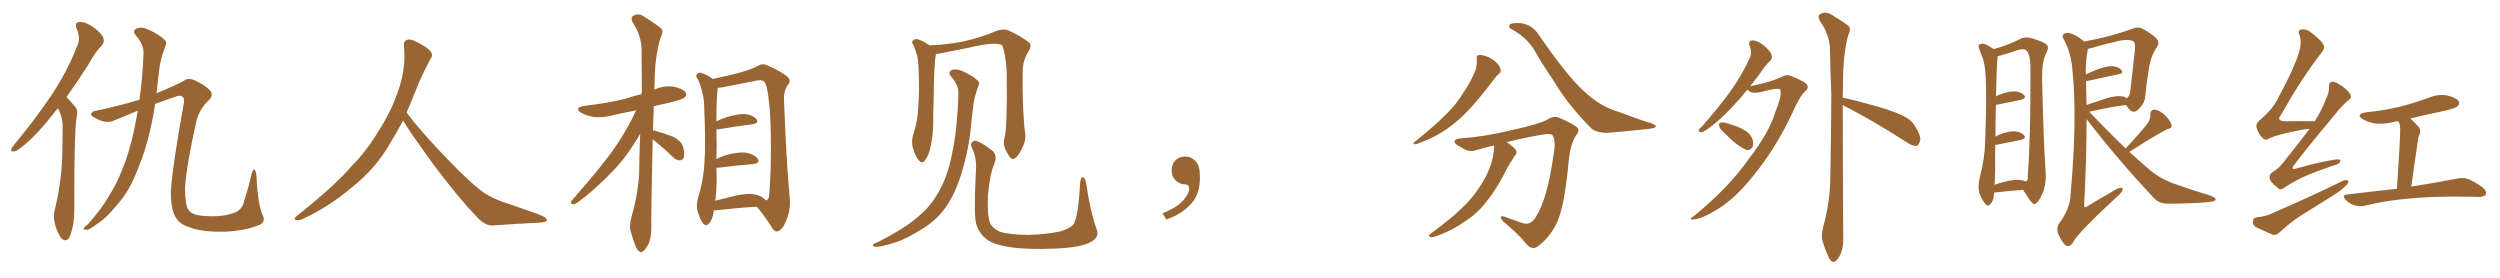 <svg xmlns="http://www.w3.org/2000/svg" xmlns:xlink="http://www.w3.org/1999/xlink" width="1350" height="150"><path fill="#996633" padding="10" d="M31.35 58.45L31.35 58.45Q29.88 59.91 28.86 61.38L28.86 61.38Q20.51 72.07 13.77 77.78L13.77 77.78Q9.67 81.30 7.91 81.74L7.91 81.74Q5.57 82.18 6.15 80.27L6.15 80.27Q6.59 79.39 8.06 77.64L8.06 77.64Q19.34 64.01 27.69 51.56L27.69 51.56Q36.33 38.67 41.75 24.61L41.75 24.61Q43.65 20.65 41.46 15.67L41.46 15.67Q39.99 12.01 43.07 11.87L43.07 11.87Q46.14 11.72 50.54 14.79L50.54 14.79Q55.22 18.31 55.81 20.51L55.81 20.51Q56.54 22.71 55.08 24.46L55.08 24.46Q51.56 27.83 47.46 35.30L47.46 35.30Q41.31 44.82 35.89 52.44L35.89 52.44Q36.04 52.59 36.18 52.73L36.18 52.73Q38.23 54.79 40.87 58.01L40.87 58.01Q42.33 59.62 41.31 63.72L41.31 63.72Q39.99 72.95 40.14 113.96L40.14 113.96Q40.14 121.00 37.94 127.15L37.94 127.15Q36.18 131.25 33.40 128.91L33.40 128.91Q31.64 127.15 29.88 121.88L29.88 121.88Q28.56 116.89 29.44 113.82L29.44 113.82Q33.69 96.68 33.69 79.83L33.69 79.83Q33.84 74.12 33.84 67.82L33.84 67.82Q33.69 62.99 31.35 58.45ZM74.41 59.77L74.41 59.77L74.41 59.77Q68.26 62.26 61.67 65.04L61.67 65.04Q56.98 67.24 50.68 63.28L50.68 63.28Q48.49 62.26 49.51 60.94L49.51 60.94Q50.24 59.91 52.15 59.77L52.15 59.77Q64.16 57.13 75.29 53.91L75.29 53.91Q76.90 42.77 77.49 29.15L77.49 29.15Q77.78 24.17 73.39 19.19L73.39 19.19Q71.04 16.26 74.27 15.23L74.27 15.23Q76.90 14.36 80.42 16.11L80.42 16.11Q86.13 18.75 88.92 21.53L88.92 21.53Q90.38 22.85 89.36 24.76L89.36 24.76Q86.43 32.23 85.84 38.82L85.84 38.82Q85.40 42.77 84.81 47.61L84.81 47.61Q84.67 48.93 84.52 50.39L84.52 50.39Q96.39 45.41 99.46 43.51L99.46 43.51Q101.51 41.75 105.47 43.51L105.47 43.51Q110.60 46.00 112.94 48.34L112.94 48.34Q116.16 51.12 112.06 54.79L112.06 54.79Q107.52 59.33 106.05 65.48L106.05 65.48Q100.78 88.62 99.90 101.37L99.90 101.37Q99.90 110.60 101.81 113.38L101.81 113.38Q103.56 116.02 109.72 116.60L109.72 116.60Q118.65 117.33 124.80 115.43L124.80 115.43Q130.96 114.11 131.98 107.96L131.98 107.96Q134.47 100.34 135.94 93.60L135.94 93.60Q136.67 90.82 137.70 91.85L137.70 91.85Q138.43 93.16 138.57 96.39L138.57 96.39Q139.31 110.89 142.09 116.75L142.09 116.75Q143.41 120.12 139.75 121.58L139.75 121.58Q132.13 124.66 121.44 125.10L121.44 125.10Q108.69 125.39 101.95 122.61L101.95 122.61Q96.68 120.85 94.78 117.19L94.78 117.19Q92.14 112.94 92.29 102.69L92.29 102.69Q93.31 88.77 99.02 57.13L99.02 57.13Q99.90 53.61 98.88 52.59L98.88 52.59Q97.71 51.27 95.80 51.86L95.80 51.86Q90.09 53.76 83.79 56.10L83.79 56.10Q81.88 68.99 78.22 81.01L78.22 81.01Q74.56 91.85 70.90 99.32L70.90 99.32Q67.53 105.91 62.99 110.89L62.99 110.89Q57.28 117.77 53.61 120.12L53.61 120.12Q48.34 123.93 47.31 124.07L47.31 124.07Q44.68 124.22 45.26 123.19L45.26 123.19Q45.56 122.46 47.46 121.14L47.46 121.14Q55.22 112.35 58.89 105.76L58.89 105.76Q62.99 99.32 65.77 92.14L65.77 92.14Q69.87 82.47 72.66 69.14L72.66 69.14Q73.54 64.75 74.41 59.77ZM217.68 65.04L217.68 65.04L217.68 65.04Q213.72 72.51 210.06 78.37L210.06 78.37Q202.59 91.26 190.14 101.07L190.14 101.07Q177.83 111.62 163.18 118.36L163.18 118.36Q161.13 119.24 159.67 118.80L159.67 118.80Q158.50 118.36 159.96 116.89L159.96 116.89Q181.05 100.05 189.40 90.23L189.40 90.23Q197.90 81.59 204.05 71.34L204.05 71.34Q211.08 60.50 214.60 50.24L214.60 50.24Q219.43 37.21 218.12 24.90L218.12 24.90Q217.68 21.97 220.31 21.39L220.31 21.39Q221.92 20.95 226.03 23.14L226.03 23.14Q231.74 26.22 232.76 28.13L232.76 28.13Q233.94 30.03 232.47 31.79L232.47 31.79Q229.10 38.09 226.32 44.38L226.32 44.38Q222.80 53.17 219.58 60.79L219.58 60.79Q227.20 71.04 241.41 85.69L241.41 85.69Q254.30 99.17 261.47 104.15L261.47 104.15Q266.60 107.67 275.83 110.45L275.83 110.45Q283.30 113.09 290.04 115.43L290.04 115.43Q295.46 117.48 295.31 118.80L295.31 118.80Q295.17 120.12 290.33 120.26L290.33 120.26Q279.05 120.85 266.16 121.73L266.16 121.73Q261.91 122.02 257.37 117.04L257.37 117.04Q247.56 106.79 234.23 89.06L234.23 89.06Q220.31 69.87 217.68 65.04ZM352.44 75.15L352.44 75.15Q351.56 117.04 351.71 123.19L351.71 123.19Q351.71 128.03 350.24 131.69L350.24 131.69Q348.49 134.91 347.46 135.50L347.46 135.50Q346.29 136.82 345.26 135.79L345.26 135.79Q344.09 135.21 343.07 132.57L343.07 132.57Q341.60 128.91 340.72 125.39L340.72 125.39Q339.55 122.31 341.02 117.04L341.02 117.04Q344.24 106.20 345.12 94.63L345.12 94.63Q345.26 82.91 345.70 72.22L345.70 72.22Q338.53 84.67 330.62 92.72L330.62 92.72Q320.65 102.98 312.16 109.13L312.16 109.13Q310.40 110.45 309.38 110.30L309.38 110.30Q307.62 109.86 308.64 108.40L308.64 108.40Q325.63 89.21 332.81 78.52L332.81 78.52Q338.96 69.43 343.51 59.62L343.51 59.62Q336.47 60.94 330.18 62.40L330.18 62.40Q325.05 63.72 320.21 63.13L320.21 63.13Q316.55 62.40 313.92 60.94L313.92 60.94Q309.52 58.15 315.67 57.13L315.67 57.13Q327.39 55.81 337.21 53.47L337.21 53.47Q341.89 51.86 346.44 50.83L346.44 50.83Q346.44 50.10 346.58 49.95L346.58 49.95Q346.58 37.50 346.44 26.81L346.44 26.81Q346.44 19.48 341.60 12.01L341.60 12.01Q340.58 9.52 341.46 8.94L341.46 8.94Q344.53 6.45 348.19 9.23L348.19 9.23Q356.54 14.50 357.57 15.97L357.57 15.97Q358.01 18.02 356.69 20.36L356.69 20.36Q353.61 30.18 353.47 44.82L353.47 44.82Q353.32 46.58 353.32 48.34L353.32 48.34Q353.76 48.19 354.20 48.05L354.20 48.05Q359.18 46.00 364.16 46.88L364.16 46.88Q368.99 48.05 370.31 49.95L370.31 49.95Q371.04 51.42 369.58 52.73L369.58 52.73Q368.41 53.76 361.23 55.52L361.23 55.52Q356.69 56.40 353.03 57.42L353.03 57.42Q352.73 64.16 352.59 70.46L352.59 70.46Q353.32 70.46 353.76 70.61L353.76 70.61Q358.89 72.07 363.43 73.83L363.43 73.83Q367.97 76.17 368.85 79.25L368.85 79.25Q369.87 82.91 369.29 84.81L369.29 84.81Q368.70 86.57 367.24 86.57L367.24 86.57Q365.33 86.72 363.57 84.96L363.57 84.96Q358.89 80.42 354.35 76.76L354.35 76.76Q353.03 75.73 352.44 75.15ZM385.40 113.67L385.40 113.67Q385.40 113.96 385.40 114.11L385.40 114.11Q384.81 118.65 382.91 120.56L382.91 120.56Q381.45 122.61 379.69 120.70L379.69 120.70Q378.08 118.80 376.61 113.82L376.61 113.82Q375.88 111.04 376.90 107.08L376.90 107.08Q379.98 97.12 380.42 87.30L380.42 87.30Q381.15 76.90 380.27 58.45L380.27 58.45Q380.27 53.17 379.25 50.10L379.25 50.10Q378.52 46.29 376.76 42.63L376.76 42.63Q375.59 41.16 376.17 40.28L376.17 40.28Q377.05 39.11 378.37 39.26L378.37 39.26Q381.88 40.28 384.96 42.63L384.96 42.63Q388.62 41.75 395.36 40.28L395.36 40.28Q404.15 38.23 409.57 35.45L409.57 35.45Q411.91 33.98 414.70 35.45L414.70 35.45Q422.90 39.11 425.68 41.89L425.68 41.89Q427.15 43.65 425.68 45.56L425.68 45.56Q423.19 48.78 423.34 53.61L423.34 53.61Q424.66 87.89 426.42 106.49L426.42 106.49Q427.15 113.67 424.37 119.53L424.37 119.53Q422.17 124.80 419.53 124.95L419.53 124.95Q417.92 125.10 416.46 122.31L416.46 122.31Q413.23 117.04 408.69 111.62L408.69 111.62Q398.58 112.21 385.40 113.67ZM407.81 105.03L407.81 105.03L407.81 105.03Q411.77 105.91 413.53 108.25L413.53 108.25Q414.84 107.96 415.28 106.20L415.28 106.20Q415.72 101.66 416.16 90.97L416.16 90.97Q416.60 73.24 415.72 59.91L415.72 59.91Q414.55 45.56 412.65 44.09L412.65 44.09Q411.33 42.92 408.54 43.51L408.54 43.51Q401.66 44.97 393.60 46.44L393.60 46.44Q389.94 47.31 387.60 47.46L387.60 47.46Q386.87 52.15 386.87 65.48L386.87 65.48Q389.65 64.16 392.87 63.13L392.87 63.13Q399.32 61.23 402.98 61.67L402.98 61.67Q406.79 62.26 408.54 64.45L408.54 64.45Q410.01 66.50 406.35 67.09L406.35 67.09Q398.29 68.12 387.60 69.87L387.60 69.87Q387.01 69.87 386.87 69.87L386.87 69.87Q386.87 73.54 387.01 77.93L387.01 77.93Q386.87 81.74 386.87 85.84L386.87 85.84Q389.06 84.81 391.85 83.79L391.85 83.79Q398.88 81.88 402.98 82.47L402.98 82.47Q407.37 83.35 409.13 85.69L409.13 85.69Q410.74 88.04 406.64 88.62L406.64 88.62Q398.88 89.21 388.33 90.53L388.33 90.53Q387.45 90.53 386.87 90.53L386.87 90.53Q386.87 94.19 387.01 98.14L387.01 98.14Q386.87 103.42 386.28 108.40L386.28 108.40Q391.26 107.08 396.68 105.76L396.68 105.76Q403.71 104.15 407.81 105.03ZM591.94 123.05L591.94 123.05Q594.14 127.88 589.31 130.52L589.31 130.52Q584.03 133.59 570.70 134.18L570.70 134.18Q555.76 134.91 546.39 133.59L546.39 133.59Q536.72 132.28 532.76 129.20L532.76 129.20Q528.52 125.98 527.05 120.56L527.05 120.56Q525.88 116.02 526.90 93.90L526.90 93.90Q527.78 85.40 524.71 79.54L524.71 79.54Q523.68 76.90 526.03 76.03L526.03 76.03Q528.37 75.59 535.99 81.45L535.99 81.45Q538.77 84.08 536.87 88.62L536.87 88.62Q534.52 93.90 533.50 105.47L533.50 105.47Q533.06 116.02 534.52 120.12L534.52 120.12Q535.40 122.75 539.50 124.95L539.50 124.95Q544.34 126.71 555.03 126.86L555.03 126.86Q564.84 126.56 572.02 125.10L572.02 125.10Q577.73 123.49 579.64 121.14L579.64 121.14Q582.28 117.48 583.30 98.14L583.30 98.14Q583.74 95.21 585.06 95.80L585.06 95.80Q586.08 96.53 586.52 98.88L586.52 98.88Q588.72 114.11 591.94 123.05ZM542.43 74.41L542.43 74.41Q544.04 68.70 543.60 38.23L543.60 38.23Q542.87 28.13 541.11 24.46L541.11 24.46L541.11 24.46Q537.74 22.27 523.10 25.78L523.10 25.78Q516.06 27.10 506.84 29.00L506.84 29.00Q505.96 29.15 505.37 29.15L505.37 29.15Q505.37 29.44 505.37 29.59L505.37 29.59Q504.35 34.42 504.20 52.59L504.20 52.59Q503.91 60.06 503.91 67.68L503.91 67.68Q503.76 73.68 502.44 79.54L502.44 79.54Q501.42 84.23 499.51 86.57L499.51 86.57Q498.05 88.77 496.14 86.57L496.14 86.57Q494.24 84.52 492.77 79.10L492.77 79.10Q492.04 76.03 493.36 71.92L493.36 71.92Q495.70 64.60 495.85 57.42L495.85 57.42Q496.58 49.66 496.00 36.33L496.00 36.33Q495.85 32.52 495.26 30.18L495.26 30.18Q494.53 27.54 493.51 24.76L493.51 24.76Q492.19 23.14 492.77 22.12L492.77 22.12Q493.80 20.95 495.26 21.09L495.26 21.09Q498.78 22.12 501.86 24.46L501.86 24.46Q510.06 24.32 520.17 22.41L520.17 22.41Q529.98 20.21 538.04 16.70L538.04 16.70Q541.85 15.38 544.19 16.26L544.19 16.26Q551.66 19.63 556.05 23.29L556.05 23.29Q557.08 24.76 555.62 27.39L555.62 27.39Q552.25 32.52 552.25 38.67L552.25 38.67Q551.95 59.62 553.71 73.24L553.71 73.24L553.71 73.24Q553.86 76.46 551.66 80.57L551.66 80.57Q549.17 85.69 546.97 85.84L546.97 85.84Q545.51 85.99 543.31 81.45L543.31 81.45Q541.41 78.08 542.43 74.41ZM517.53 50.54L517.53 50.54L517.53 50.54Q517.68 46.00 513.72 41.46L513.72 41.46Q511.38 38.67 514.45 37.65L514.45 37.65Q516.94 37.06 520.02 38.53L520.02 38.53Q525.29 40.87 527.93 43.51L527.93 43.51Q529.25 44.82 528.37 46.29L528.37 46.29Q525.88 52.88 525.44 58.30L525.44 58.30Q525 61.67 524.56 65.77L524.56 65.77Q523.39 80.42 518.99 94.19L518.99 94.19Q515.63 105.18 510.35 112.35L510.35 112.35Q505.96 118.51 498.93 123.05L498.93 123.05Q489.70 128.91 483.84 130.81L483.84 130.81Q475.34 133.45 473.00 133.30L473.00 133.30Q470.80 133.01 471.39 132.13L471.39 132.13Q471.97 131.40 473.88 130.81L473.88 130.81Q488.09 123.63 494.68 117.92L494.68 117.92Q501.71 112.35 505.66 105.62L505.66 105.62Q511.67 96.24 514.01 83.35L514.01 83.35Q516.94 70.46 517.53 50.54ZM647.75 91.99L647.75 91.99L647.75 91.99Q648.93 103.27 643.65 109.57L643.65 109.57Q638.09 115.87 629.74 118.51L629.74 118.51L627.83 115.14Q636.47 111.77 639.70 107.23L639.70 107.23Q642.19 103.86 642.19 101.95L642.19 101.95Q642.04 99.61 640.14 99.61L640.14 99.61Q637.06 99.61 634.72 97.27L634.72 97.27Q632.67 95.21 632.67 91.99L632.67 91.99Q632.81 88.48 634.72 86.57L634.72 86.57Q636.91 84.52 640.14 84.52L640.14 84.52Q642.92 84.52 644.82 86.28L644.82 86.28Q647.31 88.33 647.75 91.99ZM797.46 31.93L797.46 31.93Q797.17 29.88 798.49 29.74L798.49 29.74Q800.24 29.44 803.47 30.76L803.47 30.76Q806.25 31.93 808.45 34.13L808.45 34.13Q810.21 36.18 810.35 37.65L810.35 37.65Q810.64 39.11 809.33 39.99L809.33 39.99Q808.45 40.58 807.13 42.33L807.13 42.33Q797.61 54.93 791.46 61.08L791.46 61.08Q784.72 67.82 778.42 71.48L778.42 71.48Q773.58 74.56 768.31 76.46L768.31 76.46Q765.09 77.93 764.06 77.93L764.06 77.93Q762.45 77.34 763.77 76.76L763.77 76.76Q776.07 66.80 781.05 61.52L781.05 61.52Q786.18 56.69 790.28 49.95L790.28 49.95Q794.24 44.38 797.02 37.21L797.02 37.21Q797.61 34.13 797.46 31.93ZM806.84 78.52L806.84 78.52Q801.86 79.69 796.88 81.15L796.88 81.15Q793.36 82.47 789.26 79.69L789.26 79.69Q785.30 77.78 785.45 76.32L785.45 76.32Q785.89 74.85 788.96 74.71L788.96 74.71Q801.71 73.83 816.80 70.17L816.80 70.17Q831.88 66.80 835.84 64.45L835.84 64.45Q839.06 62.26 842.29 63.72L842.29 63.72Q850.63 67.38 852.10 69.29L852.10 69.29Q852.98 70.90 851.07 73.10L851.07 73.10Q848.00 77.78 847.12 86.72L847.12 86.72Q844.78 112.50 840.38 121.00L840.38 121.00Q836.72 128.17 831.30 132.28L831.30 132.28Q827.93 135.79 824.27 131.84L824.27 131.84Q820.02 126.42 811.52 119.38L811.52 119.38Q808.89 116.02 812.55 117.04L812.55 117.04Q817.53 118.95 822.95 120.70L822.95 120.70Q827.05 121.44 829.69 116.60L829.69 116.60Q835.55 107.08 838.77 84.52L838.77 84.52Q840.38 76.46 838.48 73.24L838.48 73.24Q837.89 72.07 834.23 72.51L834.23 72.51Q824.71 73.97 813.57 76.76L813.57 76.76Q817.68 79.54 818.55 81.01L818.55 81.01Q819.43 82.62 818.12 83.94L818.12 83.94Q815.92 87.30 814.01 90.53L814.01 90.53Q808.45 101.81 803.03 108.40L803.03 108.40Q798.05 115.14 790.87 119.68L790.87 119.68Q783.40 124.95 774.90 127.73L774.90 127.73Q773.14 128.32 772.12 127.88L772.12 127.88Q771.09 127.29 772.41 126.27L772.41 126.27Q784.42 117.48 789.26 112.50L789.26 112.50Q794.24 107.96 797.90 102.54L797.90 102.54Q802.00 96.68 804.20 91.26L804.20 91.26Q806.84 84.67 806.84 78.52ZM815.63 15.38L815.63 15.38L815.63 15.38Q814.60 14.94 815.19 13.48L815.19 13.48Q815.63 12.30 820.17 12.45L820.17 12.45Q826.76 12.74 830.71 18.46L830.71 18.46Q846.09 40.87 855.03 48.93L855.03 48.93Q864.11 57.71 874.37 60.50L874.37 60.50Q883.01 63.87 890.63 66.21L890.63 66.21Q894.14 67.24 894.14 68.26L894.14 68.26Q894.14 69.14 890.48 69.58L890.48 69.58Q874.22 71.34 867.48 71.78L867.48 71.78Q861.47 71.48 859.13 69.14L859.13 69.14Q846.09 55.96 838.92 43.51L838.92 43.51Q832.32 33.84 828.37 26.81L828.37 26.81Q824.12 19.92 815.63 15.38ZM943.65 48.34L943.65 48.34Q939.55 53.47 935.60 57.57L935.60 57.57Q929.00 64.60 924.02 68.26L924.02 68.26Q920.36 71.19 918.90 71.34L918.90 71.34Q916.85 71.48 917.43 70.02L917.43 70.02Q917.87 69.29 919.34 67.97L919.34 67.97Q927.69 58.45 933.98 49.95L933.98 49.95Q940.43 41.02 944.82 31.35L944.82 31.35Q946.29 28.42 944.82 24.90L944.82 24.90Q943.80 21.97 946.44 21.83L946.44 21.83Q948.93 21.83 952.59 24.61L952.59 24.61Q956.25 27.83 956.69 29.74L956.69 29.74Q957.28 31.49 955.81 32.96L955.81 32.96Q953.17 35.30 949.95 40.28L949.95 40.28Q947.46 43.51 945.12 46.58L945.12 46.58Q956.40 44.24 961.23 41.89L961.23 41.89Q964.75 39.99 966.65 40.87L966.65 40.87Q975 44.09 975.88 45.85L975.88 45.85Q976.76 47.75 974.85 49.22L974.85 49.22Q971.92 51.86 967.82 61.08L967.82 61.08Q958.89 80.13 947.02 94.63L947.02 94.63Q937.50 106.64 928.27 112.50L928.27 112.50Q919.48 118.07 914.50 118.51L914.50 118.51Q911.28 118.80 914.94 116.46L914.94 116.46Q933.25 101.51 944.24 85.99L944.24 85.99Q955.37 71.48 958.59 60.79L958.59 60.79Q962.40 51.12 961.38 48.49L961.38 48.49Q960.64 47.02 950.98 49.66L950.98 49.66Q945.70 50.83 944.24 48.93L944.24 48.93Q943.80 48.49 943.65 48.34ZM930.76 71.34L930.76 71.34Q928.56 69.58 928.42 68.12L928.42 68.12Q927.98 66.50 928.86 66.36L928.86 66.36Q930.18 65.77 932.08 66.36L932.08 66.36Q933.84 66.94 935.74 67.53L935.74 67.53Q940.14 68.85 943.36 71.19L943.36 71.19Q945.56 72.80 946.58 75.88L946.58 75.88Q946.88 78.08 946.29 79.54L946.29 79.54Q945.12 81.15 943.21 81.01L943.21 81.01Q941.60 80.42 939.70 79.10L939.70 79.10Q936.18 77.05 930.76 71.34ZM995.07 56.69L995.07 56.69L995.07 56.69Q995.21 120.70 995.36 128.32L995.36 128.32Q995.51 133.01 994.04 136.96L994.04 136.96Q992.43 140.19 991.41 140.77L991.41 140.77Q990.23 142.09 989.21 141.06L989.21 141.06Q988.04 140.63 987.01 137.84L987.01 137.84Q985.40 134.33 984.38 130.81L984.38 130.81Q983.20 127.73 984.52 122.46L984.52 122.46Q987.74 111.04 988.33 98.73L988.33 98.73Q988.77 73.68 988.92 51.12L988.92 51.12Q988.33 38.09 988.18 26.66L988.18 26.66Q988.04 18.75 982.62 11.13L982.62 11.13Q981.59 8.79 982.47 7.91L982.47 7.91Q985.55 5.71 989.21 8.06L989.21 8.06Q997.71 13.18 998.73 14.65L998.73 14.65Q999.32 16.70 998.00 19.04L998.00 19.04Q995.21 29.59 995.21 45.12L995.21 45.12Q995.07 49.07 995.07 52.73L995.07 52.73Q1001.66 54.05 1013.96 57.57L1013.96 57.57Q1024.80 60.64 1029.79 63.72L1029.79 63.72Q1032.71 65.48 1034.47 68.70L1034.47 68.70Q1037.99 74.56 1036.52 76.90L1036.52 76.90Q1035.94 78.66 1034.62 78.81L1034.62 78.81Q1032.28 78.81 1029.05 76.46L1029.05 76.46Q1010.74 64.75 996.09 57.28L996.09 57.28Q995.51 56.84 995.07 56.69ZM1076.81 104.00L1076.81 104.00Q1076.66 104.44 1076.66 104.88L1076.66 104.88Q1076.81 107.81 1074.90 110.16L1074.90 110.16Q1073.44 111.91 1071.97 110.01L1071.97 110.01Q1070.07 107.67 1068.75 104.00L1068.75 104.00Q1068.02 100.63 1069.04 96.09L1069.04 96.09Q1071.83 85.25 1071.97 76.32L1071.97 76.32Q1072.85 54.49 1072.27 41.75L1072.27 41.75Q1071.97 33.84 1070.07 29.88L1070.07 29.88Q1069.34 28.13 1068.75 26.22L1068.75 26.22Q1068.02 24.46 1069.04 23.88L1069.04 23.88Q1070.65 23.29 1071.97 23.88L1071.97 23.88Q1073.88 24.61 1075.20 25.63L1075.20 25.63Q1075.93 26.07 1076.51 26.51L1076.51 26.51Q1083.11 24.90 1091.16 20.95L1091.16 20.95Q1093.65 19.63 1097.17 20.65L1097.17 20.65Q1104.35 22.85 1105.37 24.32L1105.37 24.32Q1106.54 25.78 1105.08 28.42L1105.08 28.42Q1102.73 32.81 1102.73 41.60L1102.73 41.60Q1103.47 75.15 1104.49 90.67L1104.49 90.67Q1105.37 98.44 1103.03 104.30L1103.03 104.30Q1100.68 109.72 1098.78 110.16L1098.78 110.16Q1097.75 110.60 1095.41 107.08L1095.41 107.08Q1093.95 104.88 1092.48 102.54L1092.48 102.54Q1085.60 102.98 1076.81 104.00ZM1091.46 97.27L1091.46 97.27Q1092.77 97.41 1093.80 98.00L1093.80 98.00Q1095.41 97.56 1094.97 94.92L1094.97 94.92Q1096.58 74.85 1096.44 38.23L1096.44 38.23Q1096.58 29.44 1094.24 27.25L1094.24 27.25Q1092.63 25.93 1088.96 27.25L1088.96 27.25Q1084.72 28.71 1081.05 29.74L1081.05 29.74Q1079.74 30.18 1078.71 30.32L1078.71 30.32Q1078.71 31.20 1078.56 32.67L1078.56 32.67Q1078.27 34.42 1077.83 52.15L1077.83 52.15Q1078.42 51.56 1079.00 51.42L1079.00 51.42Q1084.57 49.22 1087.79 49.37L1087.79 49.37Q1091.31 49.51 1093.07 51.42L1093.07 51.42Q1094.38 53.03 1091.31 53.91L1091.31 53.91Q1085.89 55.08 1078.42 56.54L1078.42 56.54Q1077.98 56.54 1077.83 56.54L1077.83 56.54Q1077.54 64.01 1077.54 73.83L1077.54 73.83Q1078.13 73.39 1079.00 72.95L1079.00 72.95Q1084.57 70.75 1087.79 70.90L1087.79 70.90Q1091.31 71.19 1093.07 73.10L1093.07 73.10Q1094.38 74.71 1091.16 75.59L1091.16 75.59Q1085.60 76.76 1077.98 78.22L1077.98 78.22Q1077.54 78.22 1077.39 78.22L1077.39 78.22Q1077.39 84.23 1077.39 91.26L1077.39 91.26Q1077.25 96.09 1077.10 99.76L1077.10 99.76Q1079.74 98.73 1082.52 98.14L1082.52 98.14Q1088.23 96.68 1091.46 97.27ZM1147.85 80.13L1147.85 80.13Q1155.91 71.63 1160.01 66.21L1160.01 66.21Q1161.33 63.87 1161.18 61.96L1161.18 61.96Q1161.18 59.18 1163.38 59.18L1163.38 59.18Q1166.60 59.62 1169.24 62.40L1169.24 62.40Q1172.02 65.19 1172.61 67.53L1172.61 67.53Q1173.19 69.14 1170.41 69.73L1170.41 69.73Q1163.67 73.10 1149.90 82.03L1149.90 82.03Q1155.32 87.01 1160.60 91.55L1160.60 91.55Q1163.96 94.34 1167.92 96.53L1167.92 96.53Q1172.61 98.88 1174.80 99.46L1174.80 99.46Q1183.45 102.54 1193.99 105.76L1193.99 105.76Q1196.48 106.79 1196.48 107.67L1196.48 107.67Q1196.04 108.69 1194.58 108.84L1194.58 108.84Q1188.87 109.86 1171.14 110.01L1171.14 110.01Q1165.87 110.16 1162.79 106.64L1162.79 106.64Q1142.58 84.96 1126.76 64.31L1126.76 64.31Q1126.76 85.55 1125.44 111.04L1125.44 111.04Q1125.73 112.50 1127.05 111.47L1127.05 111.47Q1133.64 107.37 1139.50 104.15L1139.50 104.15Q1143.31 101.51 1145.21 101.37L1145.21 101.37Q1146.68 101.37 1146.09 102.83L1146.09 102.83Q1145.51 104.30 1142.72 106.64L1142.72 106.64Q1121.34 126.42 1119.43 130.96L1119.43 130.96Q1117.68 133.59 1115.48 132.57L1115.48 132.57Q1113.43 130.66 1111.52 126.56L1111.52 126.56Q1110.21 123.19 1111.96 120.56L1111.96 120.56Q1117.97 112.65 1118.12 104.74L1118.12 104.74Q1121.78 64.31 1119.14 38.23L1119.14 38.23Q1118.55 29.15 1114.60 21.53L1114.60 21.53Q1112.99 19.19 1114.75 18.16L1114.75 18.16Q1116.21 17.29 1118.99 18.31L1118.99 18.31Q1122.22 19.63 1125.44 22.41L1125.44 22.41Q1139.50 19.92 1151.95 15.38L1151.95 15.38Q1154.44 14.36 1156.79 15.38L1156.79 15.38Q1161.62 18.02 1164.40 20.65L1164.40 20.65Q1166.60 23.14 1164.40 25.93L1164.40 25.93Q1161.04 31.05 1160.16 38.67L1160.16 38.67Q1158.98 46.00 1158.40 52.29L1158.40 52.29Q1158.11 55.66 1155.32 58.45L1155.32 58.45Q1151.81 62.70 1148.58 57.42L1148.58 57.42Q1148.29 56.84 1148.14 56.69L1148.14 56.69Q1139.65 57.71 1128.22 60.35L1128.22 60.35Q1138.48 71.19 1147.85 80.13ZM1126.46 43.80L1126.46 43.80L1126.46 43.80Q1126.61 49.95 1126.76 56.69L1126.76 56.69Q1131.45 55.08 1137.16 53.17L1137.16 53.17Q1142.58 51.56 1145.65 52.00L1145.65 52.00Q1147.41 52.15 1148.44 53.03L1148.44 53.03Q1149.90 52.15 1150.34 49.37L1150.34 49.37Q1151.51 39.26 1152.83 27.25L1152.83 27.25Q1153.27 23.14 1151.95 22.27L1151.95 22.27Q1149.02 20.65 1140.97 22.85L1140.97 22.85Q1135.40 24.17 1127.78 26.37L1127.78 26.37Q1127.34 26.37 1127.49 26.51L1127.49 26.51Q1127.34 26.66 1127.34 27.10L1127.34 27.10Q1126.17 32.96 1126.32 40.14L1126.32 40.14Q1129.25 38.82 1132.47 37.50L1132.47 37.50Q1137.74 35.60 1140.82 35.74L1140.82 35.74Q1144.19 36.04 1145.65 37.94L1145.65 37.94Q1146.83 39.55 1144.04 40.14L1144.04 40.14Q1137.01 41.46 1127.64 43.65L1127.64 43.65Q1127.05 43.65 1126.46 43.80ZM1247.17 69.58L1247.17 69.58Q1245.26 69.87 1243.36 70.02L1243.36 70.02Q1229.30 72.66 1225.20 74.85L1225.20 74.85Q1223.29 76.17 1221.53 74.27L1221.53 74.27Q1219.04 71.48 1218.46 68.41L1218.46 68.41Q1218.16 66.36 1221.24 64.01L1221.24 64.01Q1227.83 58.30 1230.62 52.15L1230.62 52.15Q1240.14 34.42 1242.04 26.07L1242.04 26.07Q1242.77 21.83 1241.75 19.04L1241.75 19.04Q1240.58 16.55 1242.48 15.97L1242.48 15.97Q1245.41 15.38 1248.05 17.58L1248.05 17.58Q1254.49 22.56 1254.93 24.90L1254.93 24.90Q1255.52 26.22 1253.17 29.00L1253.17 29.00Q1242.48 42.92 1231.79 61.96L1231.79 61.96Q1228.71 65.48 1234.57 65.48L1234.57 65.48Q1241.46 65.33 1249.95 65.48L1249.95 65.48Q1253.76 59.47 1255.96 53.61L1255.96 53.61Q1257.86 49.80 1257.71 47.02L1257.71 47.02Q1257.42 44.68 1258.89 44.24L1258.89 44.24Q1260.35 43.80 1262.70 45.26L1262.70 45.26Q1267.68 48.19 1269.14 50.98L1269.14 50.98Q1270.17 52.59 1268.26 54.05L1268.26 54.05Q1264.45 57.13 1260.06 62.84L1260.06 62.84Q1245.41 80.27 1239.11 88.77L1239.11 88.77Q1236.18 92.29 1240.58 90.82L1240.58 90.82Q1251.86 87.60 1261.08 86.13L1261.08 86.13Q1264.16 85.69 1263.72 87.16L1263.72 87.16Q1263.28 88.62 1260.50 89.21L1260.50 89.21Q1253.61 91.55 1246.58 94.34L1246.58 94.34Q1239.99 97.12 1233.69 101.22L1233.69 101.22Q1231.20 103.13 1229.74 101.22L1229.74 101.22Q1225.78 98.14 1225.63 96.24L1225.63 96.24Q1225.20 94.19 1227.39 92.72L1227.39 92.72Q1229.74 91.55 1232.52 88.33L1232.52 88.33Q1240.14 78.81 1247.17 69.58ZM1301.51 64.01L1301.51 64.01Q1303.86 65.92 1306.20 68.70L1306.20 68.70Q1307.67 70.61 1306.20 73.39L1306.20 73.39Q1305.76 74.56 1305.62 76.32L1305.62 76.32Q1304.00 87.01 1302.10 100.78L1302.10 100.78Q1317.63 98.29 1327.00 96.39L1327.00 96.39Q1330.08 95.80 1332.86 96.68L1332.86 96.68Q1336.23 98.00 1340.63 101.22L1340.63 101.22Q1343.12 103.27 1342.24 105.03L1342.24 105.03Q1341.50 106.35 1338.43 106.35L1338.43 106.35Q1335.79 106.35 1333.01 106.20L1333.01 106.20Q1312.21 105.91 1299.46 107.37L1299.46 107.37Q1287.74 108.40 1277.20 111.04L1277.20 111.04Q1274.71 111.77 1271.48 110.89L1271.48 110.89Q1268.85 110.16 1266.65 107.96L1266.65 107.96Q1264.31 105.18 1267.53 105.03L1267.53 105.03Q1281.88 103.27 1294.34 101.95L1294.34 101.95Q1296.09 74.85 1296.09 71.78L1296.09 71.78Q1296.24 68.85 1295.80 66.94L1295.80 66.94Q1295.36 66.21 1294.92 65.33L1294.92 65.33Q1293.60 65.77 1292.29 65.92L1292.29 65.92Q1287.16 67.24 1282.32 66.65L1282.32 66.65Q1278.66 65.92 1276.03 64.45L1276.03 64.45Q1271.63 61.67 1277.78 60.64L1277.78 60.64Q1287.89 59.62 1296.68 57.42L1296.68 57.42Q1304.44 55.37 1311.62 52.73L1311.62 52.73Q1316.60 50.68 1321.58 51.56L1321.58 51.56Q1326.42 52.73 1327.73 54.64L1327.73 54.64Q1328.47 56.10 1327.00 57.42L1327.00 57.42Q1325.98 58.45 1319.68 59.91L1319.68 59.91Q1310.45 61.82 1301.51 64.01ZM1218.60 117.33L1218.60 117.33L1218.60 117.33Q1223.29 116.89 1226.07 115.58L1226.07 115.58Q1248.05 106.05 1265.33 97.56L1265.33 97.56Q1267.24 96.83 1268.12 97.71L1268.12 97.71Q1268.26 99.02 1266.50 100.49L1266.50 100.49Q1264.01 102.98 1260.50 105.18L1260.50 105.18Q1251.42 110.89 1242.19 116.60L1242.19 116.60Q1236.18 120.56 1230.91 125.54L1230.91 125.54Q1229.30 127.00 1227.54 126.86L1227.54 126.86Q1222.12 124.51 1218.16 122.61L1218.16 122.61Q1216.41 121.58 1216.55 119.38L1216.55 119.38Q1216.70 117.77 1218.60 117.33Z"/></svg>